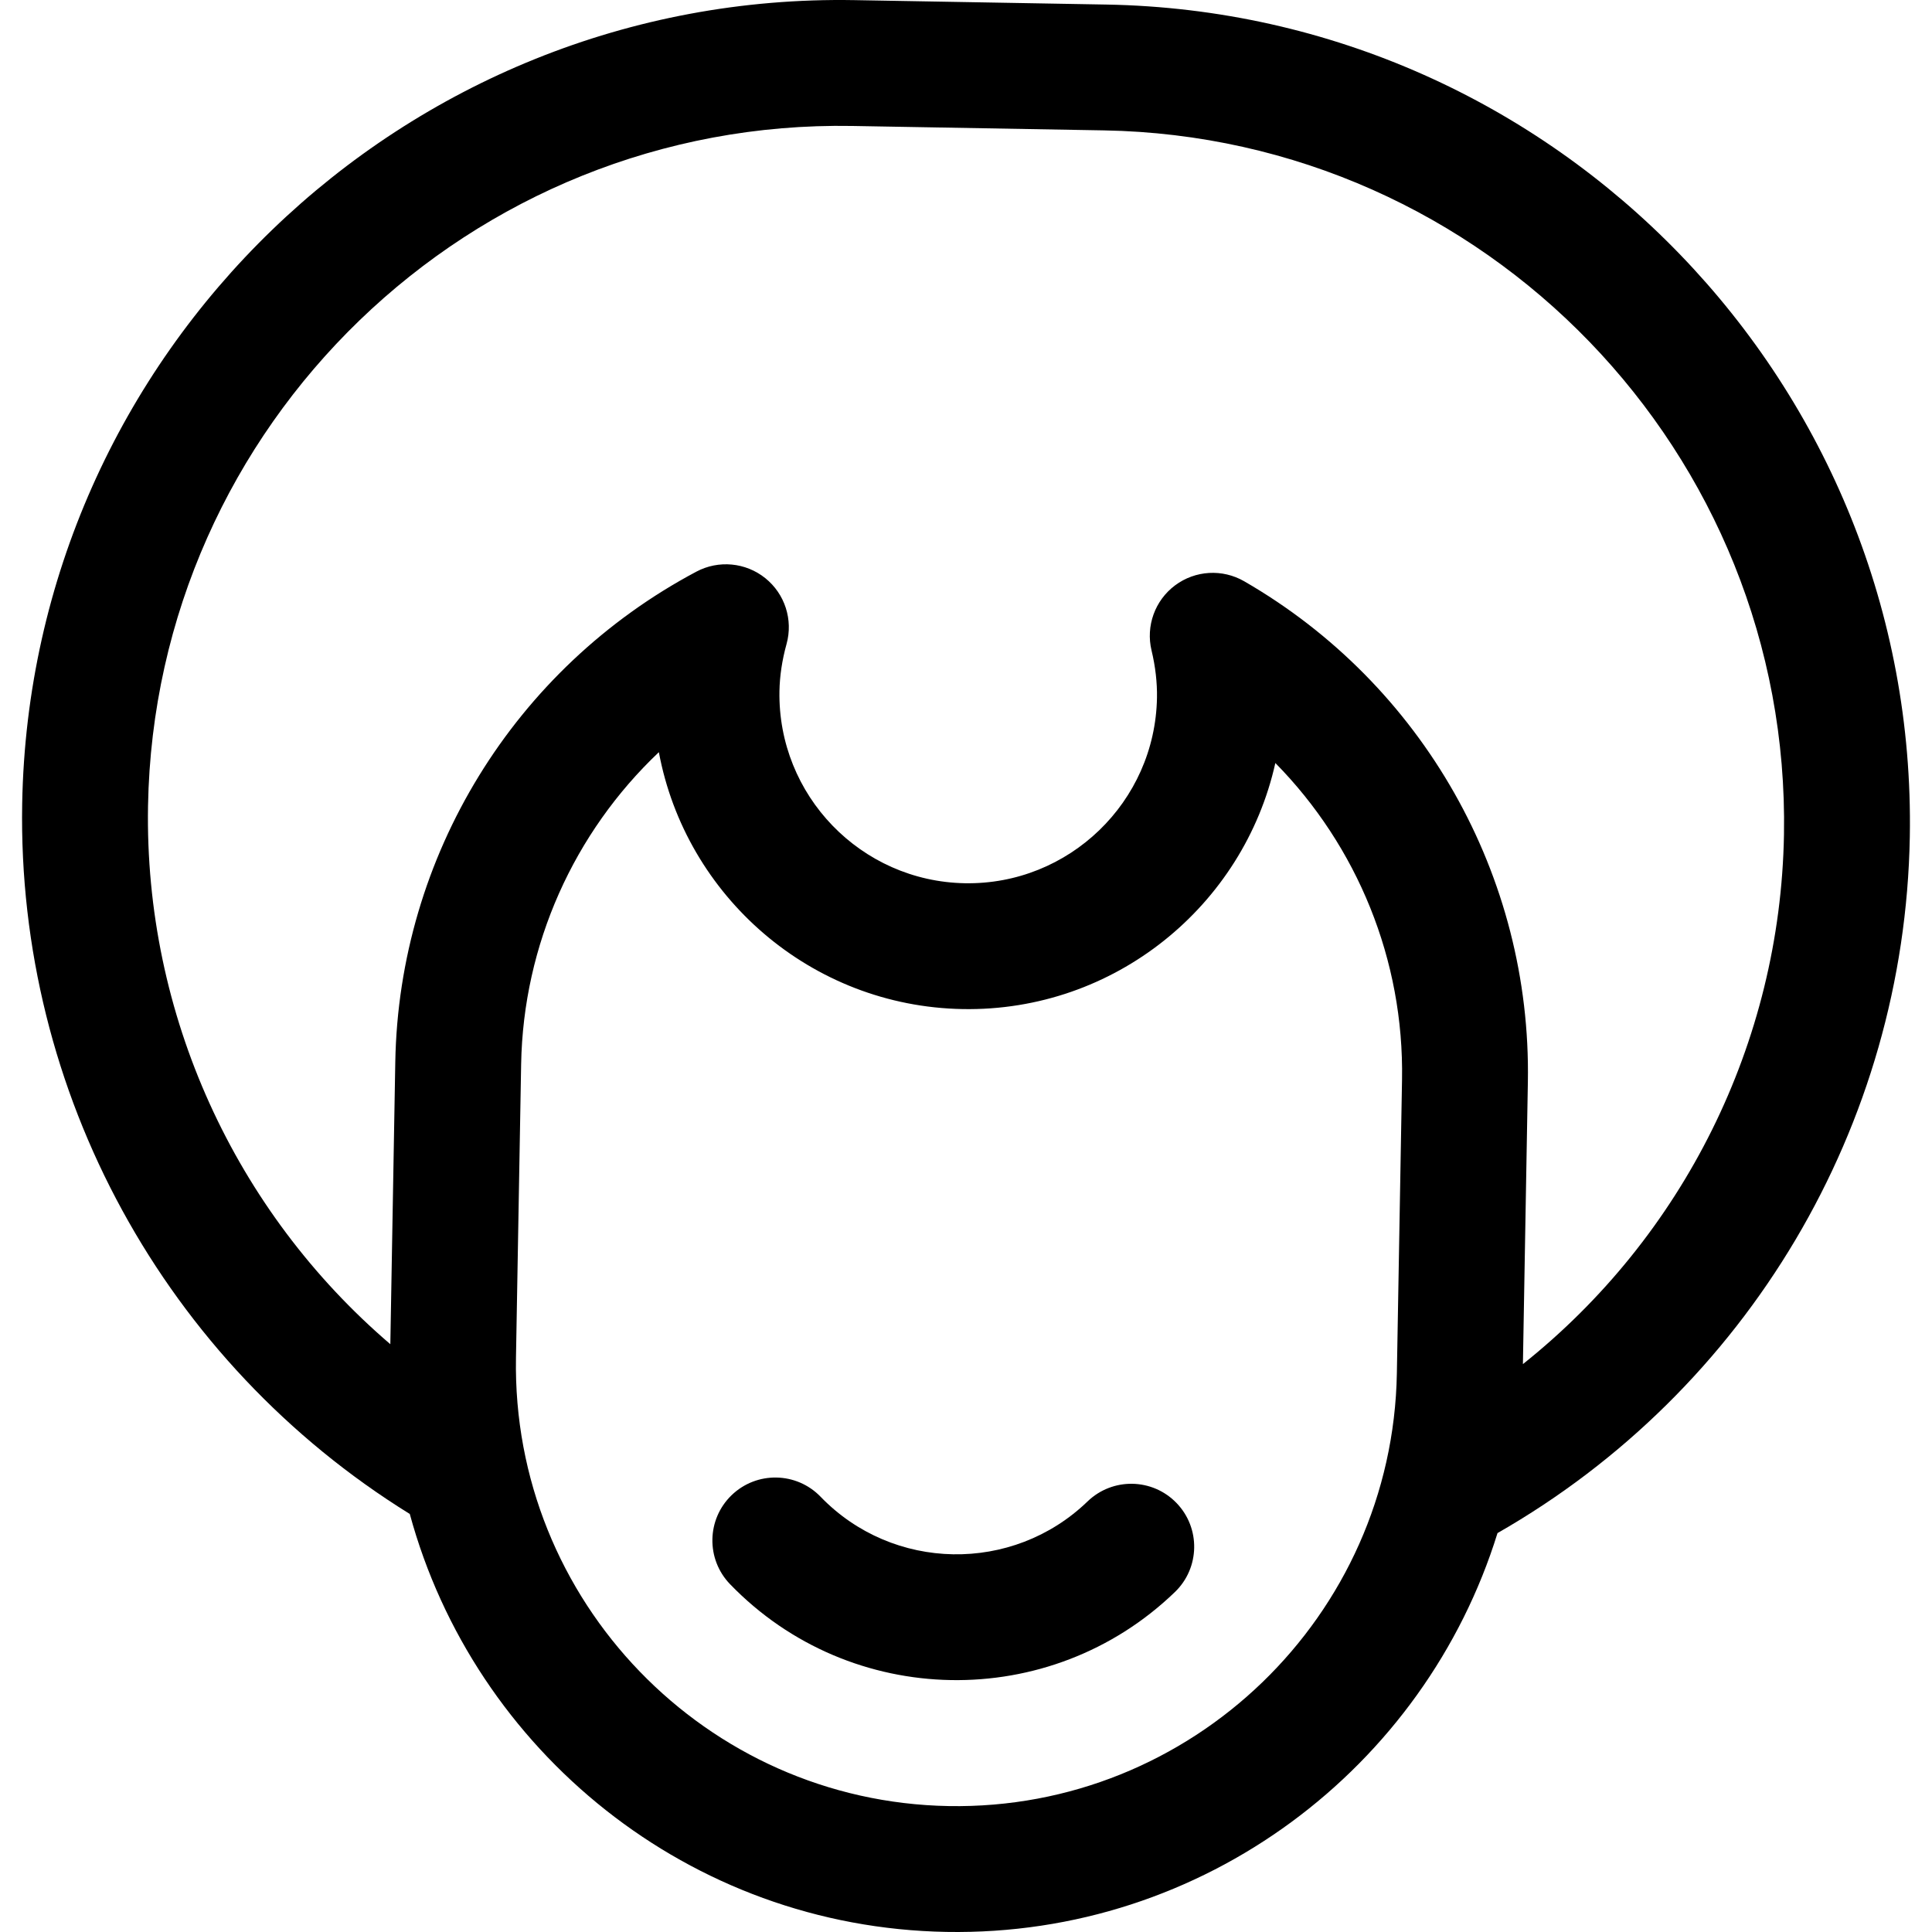 <?xml version="1.0" encoding="iso-8859-1"?>
<!-- Uploaded to: SVG Repo, www.svgrepo.com, Generator: SVG Repo Mixer Tools -->
<svg fill="#000000" height="800px" width="800px" version="1.1" id="Layer_1" xmlns="http://www.w3.org/2000/svg" xmlns:xlink="http://www.w3.org/1999/xlink" 
	 viewBox="0 0 512 512" xml:space="preserve">
<g>
	<g>
		<path d="M293.158,1.206l-66.699-1.172C106.931-2.066,7.98,93.468,5.879,212.996c-1.345,76.584,37.843,148.04,102.718,188.223
			c17.064,62.77,73.995,109.559,142.227,110.758s126.77-43.561,146.029-105.693c66.247-37.88,107.921-107.915,109.266-184.498
			C508.22,102.257,412.685,3.305,293.158,1.206z M371.551,286.14l-1.368,77.815c-1.131,64.362-54.412,115.802-118.773,114.672
			c-64.362-1.131-115.802-54.412-114.672-118.773l1.368-77.815c0.558-31.738,14.021-61.418,36.499-82.704
			c7.099,38.12,40.271,67.373,80.517,68.08c40.245,0.707,74.425-27.362,82.858-65.209
			C359.697,224.267,372.109,254.402,371.551,286.14z M472.771,221.199c-0.972,55.291-26.805,106.533-69.184,140.303l1.314-74.776
			c0.958-54.533-27.848-105.376-75.177-132.684c-5.774-3.33-12.974-2.904-18.313,1.082c-5.34,3.987-7.794,10.77-6.241,17.25
			c1.027,4.284,1.511,8.505,1.44,12.547c-0.485,27.584-23.319,49.629-50.903,49.146c-27.583-0.485-49.629-23.319-49.146-50.903
			c0.071-4.041,0.704-8.244,1.88-12.489c1.78-6.422-0.435-13.286-5.631-17.459c-5.197-4.17-12.378-4.849-18.263-1.724
			c-48.259,25.63-78.833,75.428-79.792,129.961l-1.314,74.776C62.275,320.99,38.258,268.872,39.229,213.58
			c1.777-101.137,85.504-181.974,186.644-180.198l66.699,1.172C393.711,36.331,474.548,120.06,472.771,221.199z"/>
	</g>
</g>
<g>
	<g>
		<path d="M311.793,398.312c-6.396-6.628-16.954-6.811-23.582-0.414c-19.847,19.16-51.584,18.604-70.745-1.243
			c-6.397-6.625-16.955-6.811-23.582-0.415c-6.625,6.397-6.811,16.955-0.414,23.582c15.97,16.542,37.172,25.04,58.525,25.416
			c21.347,0.375,42.845-7.379,59.382-23.345C318.004,415.496,318.191,404.939,311.793,398.312z"/>
	</g>
</g>
</svg>